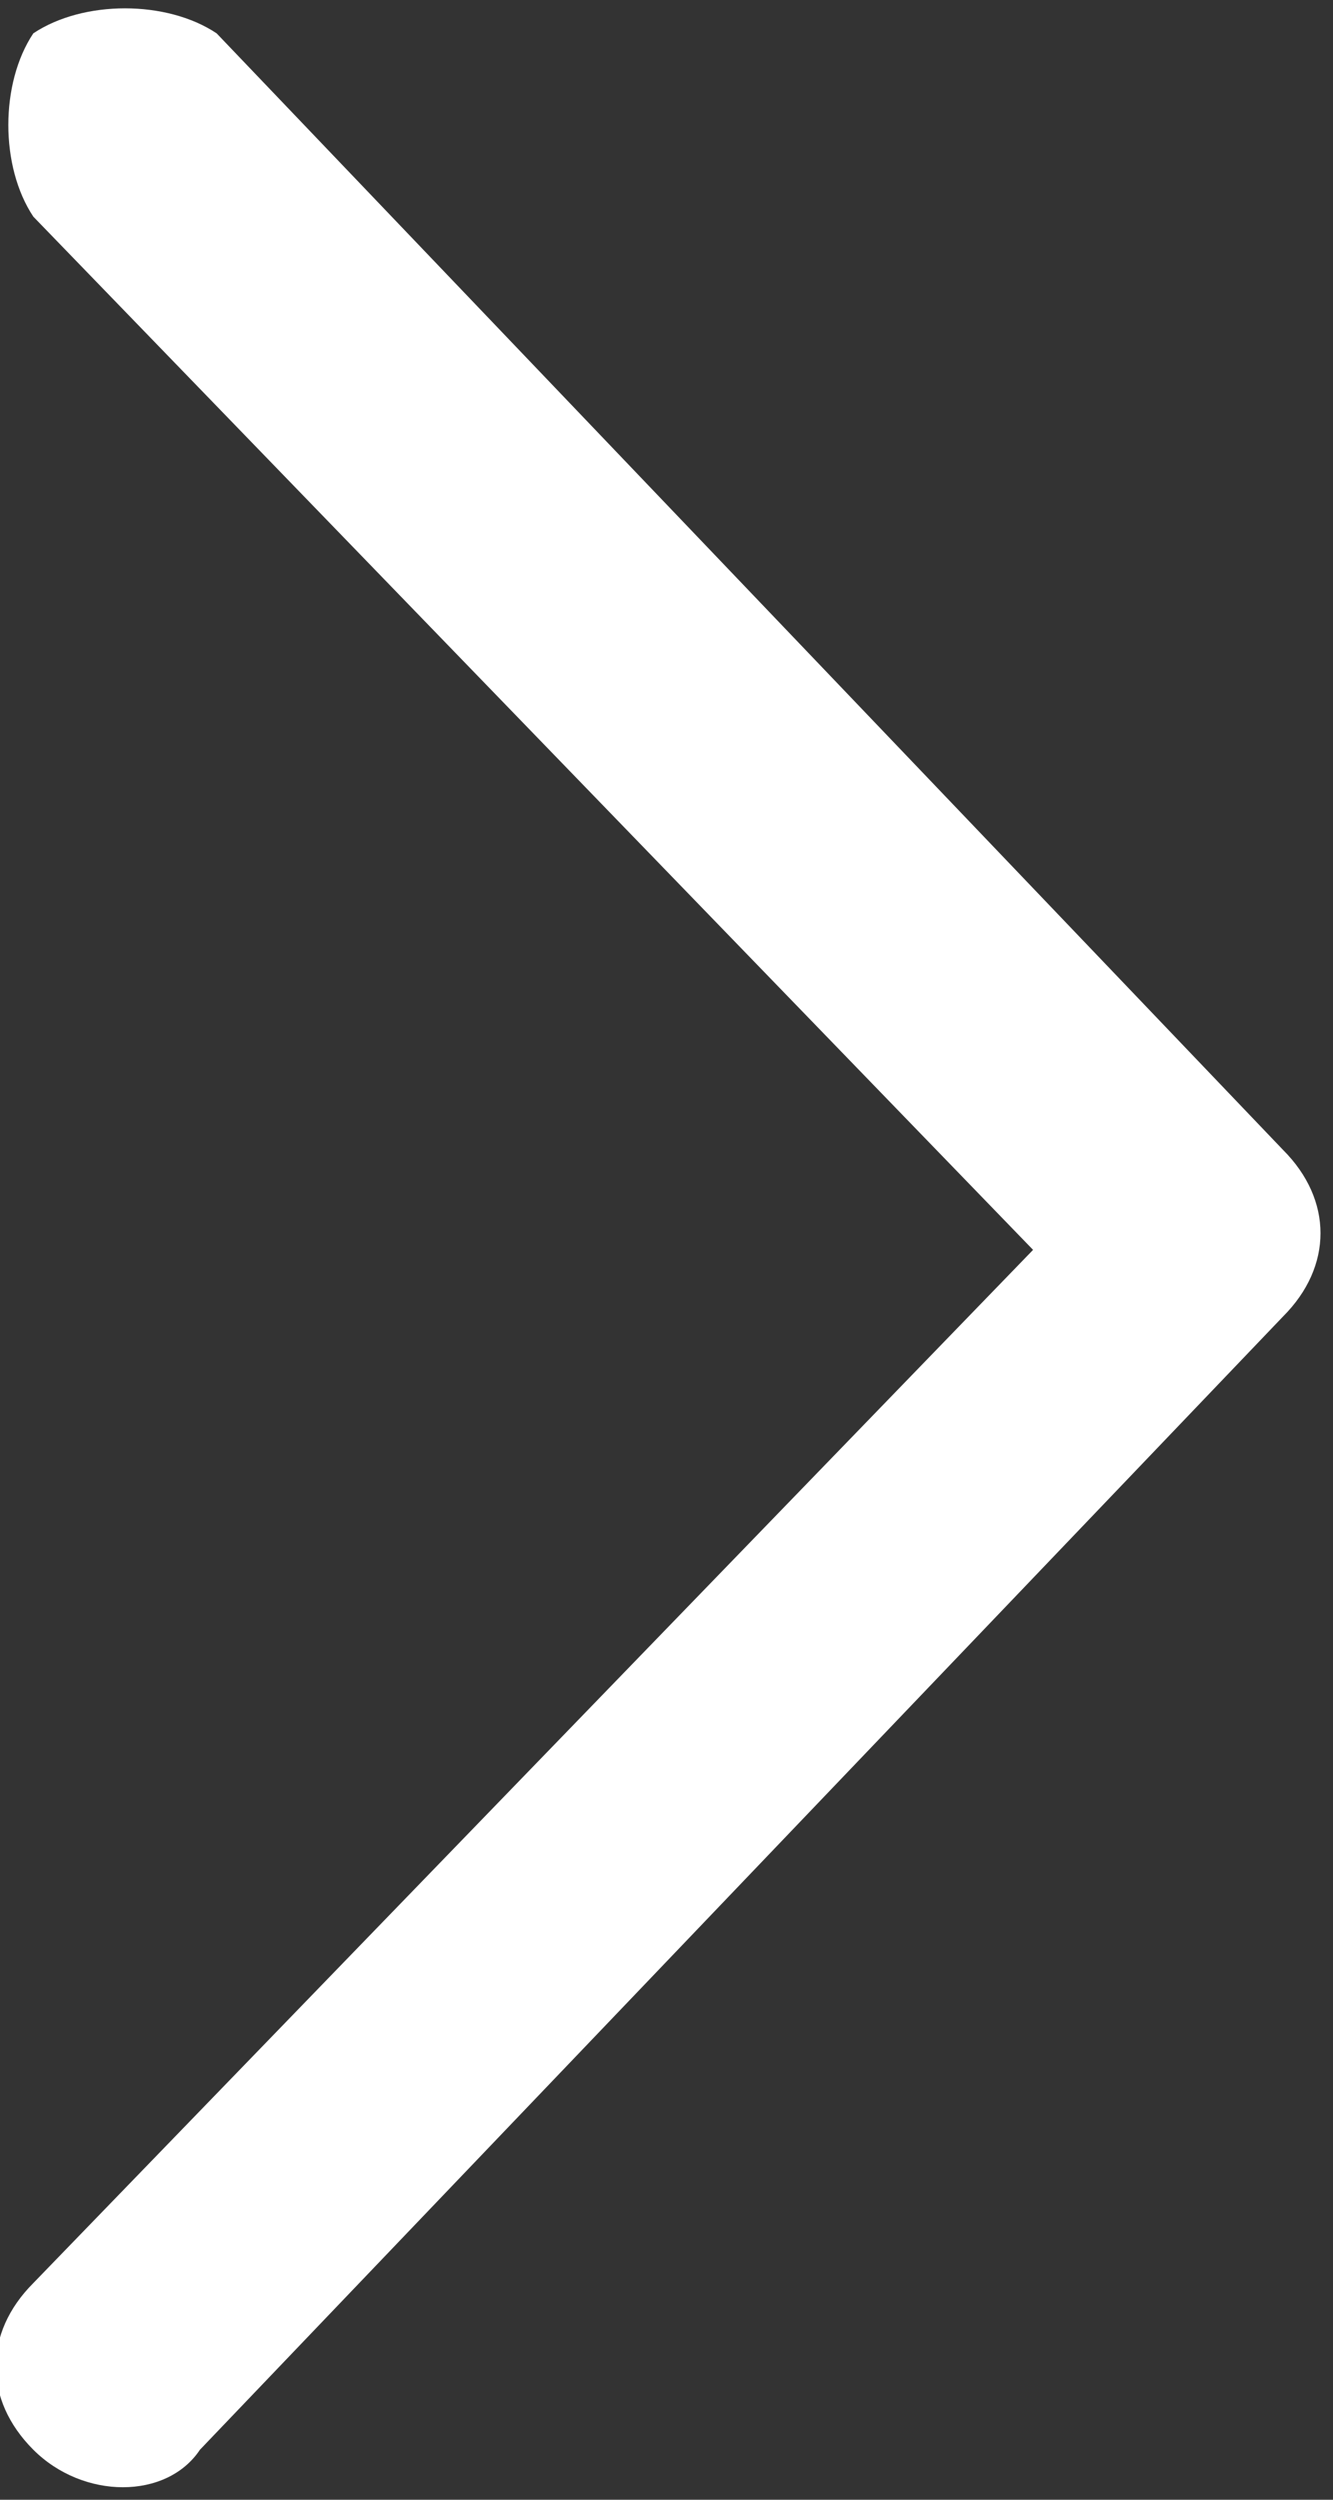 <?xml version="1.0" encoding="UTF-8"?>
<svg id="Capa_1" xmlns="http://www.w3.org/2000/svg" version="1.1" viewBox="0 0 8 15">
  <rect x="0" y="0" width="8" height="15" fill="#333333" stroke="none"/>
  <!-- Generator: Adobe Illustrator 29.3.1, SVG Export Plug-In . SVG Version: 2.1.0 Build 151)  -->
  <defs>
    <style>
      .st0 {
        fill: #fff;
        fill-rule: evenodd;
      }
    </style>
  </defs>
  <path class="st0" d="M1.3.2C1,0,.5,0,.2.2,0,.5,0,1,.2,1.3l6,6.2L.2,13.7c-.3.3-.3.7,0,1,.3.3.8.3,1,0l6.5-6.8c.3-.3.3-.7,0-1L1.3.2Z"/>
</svg>